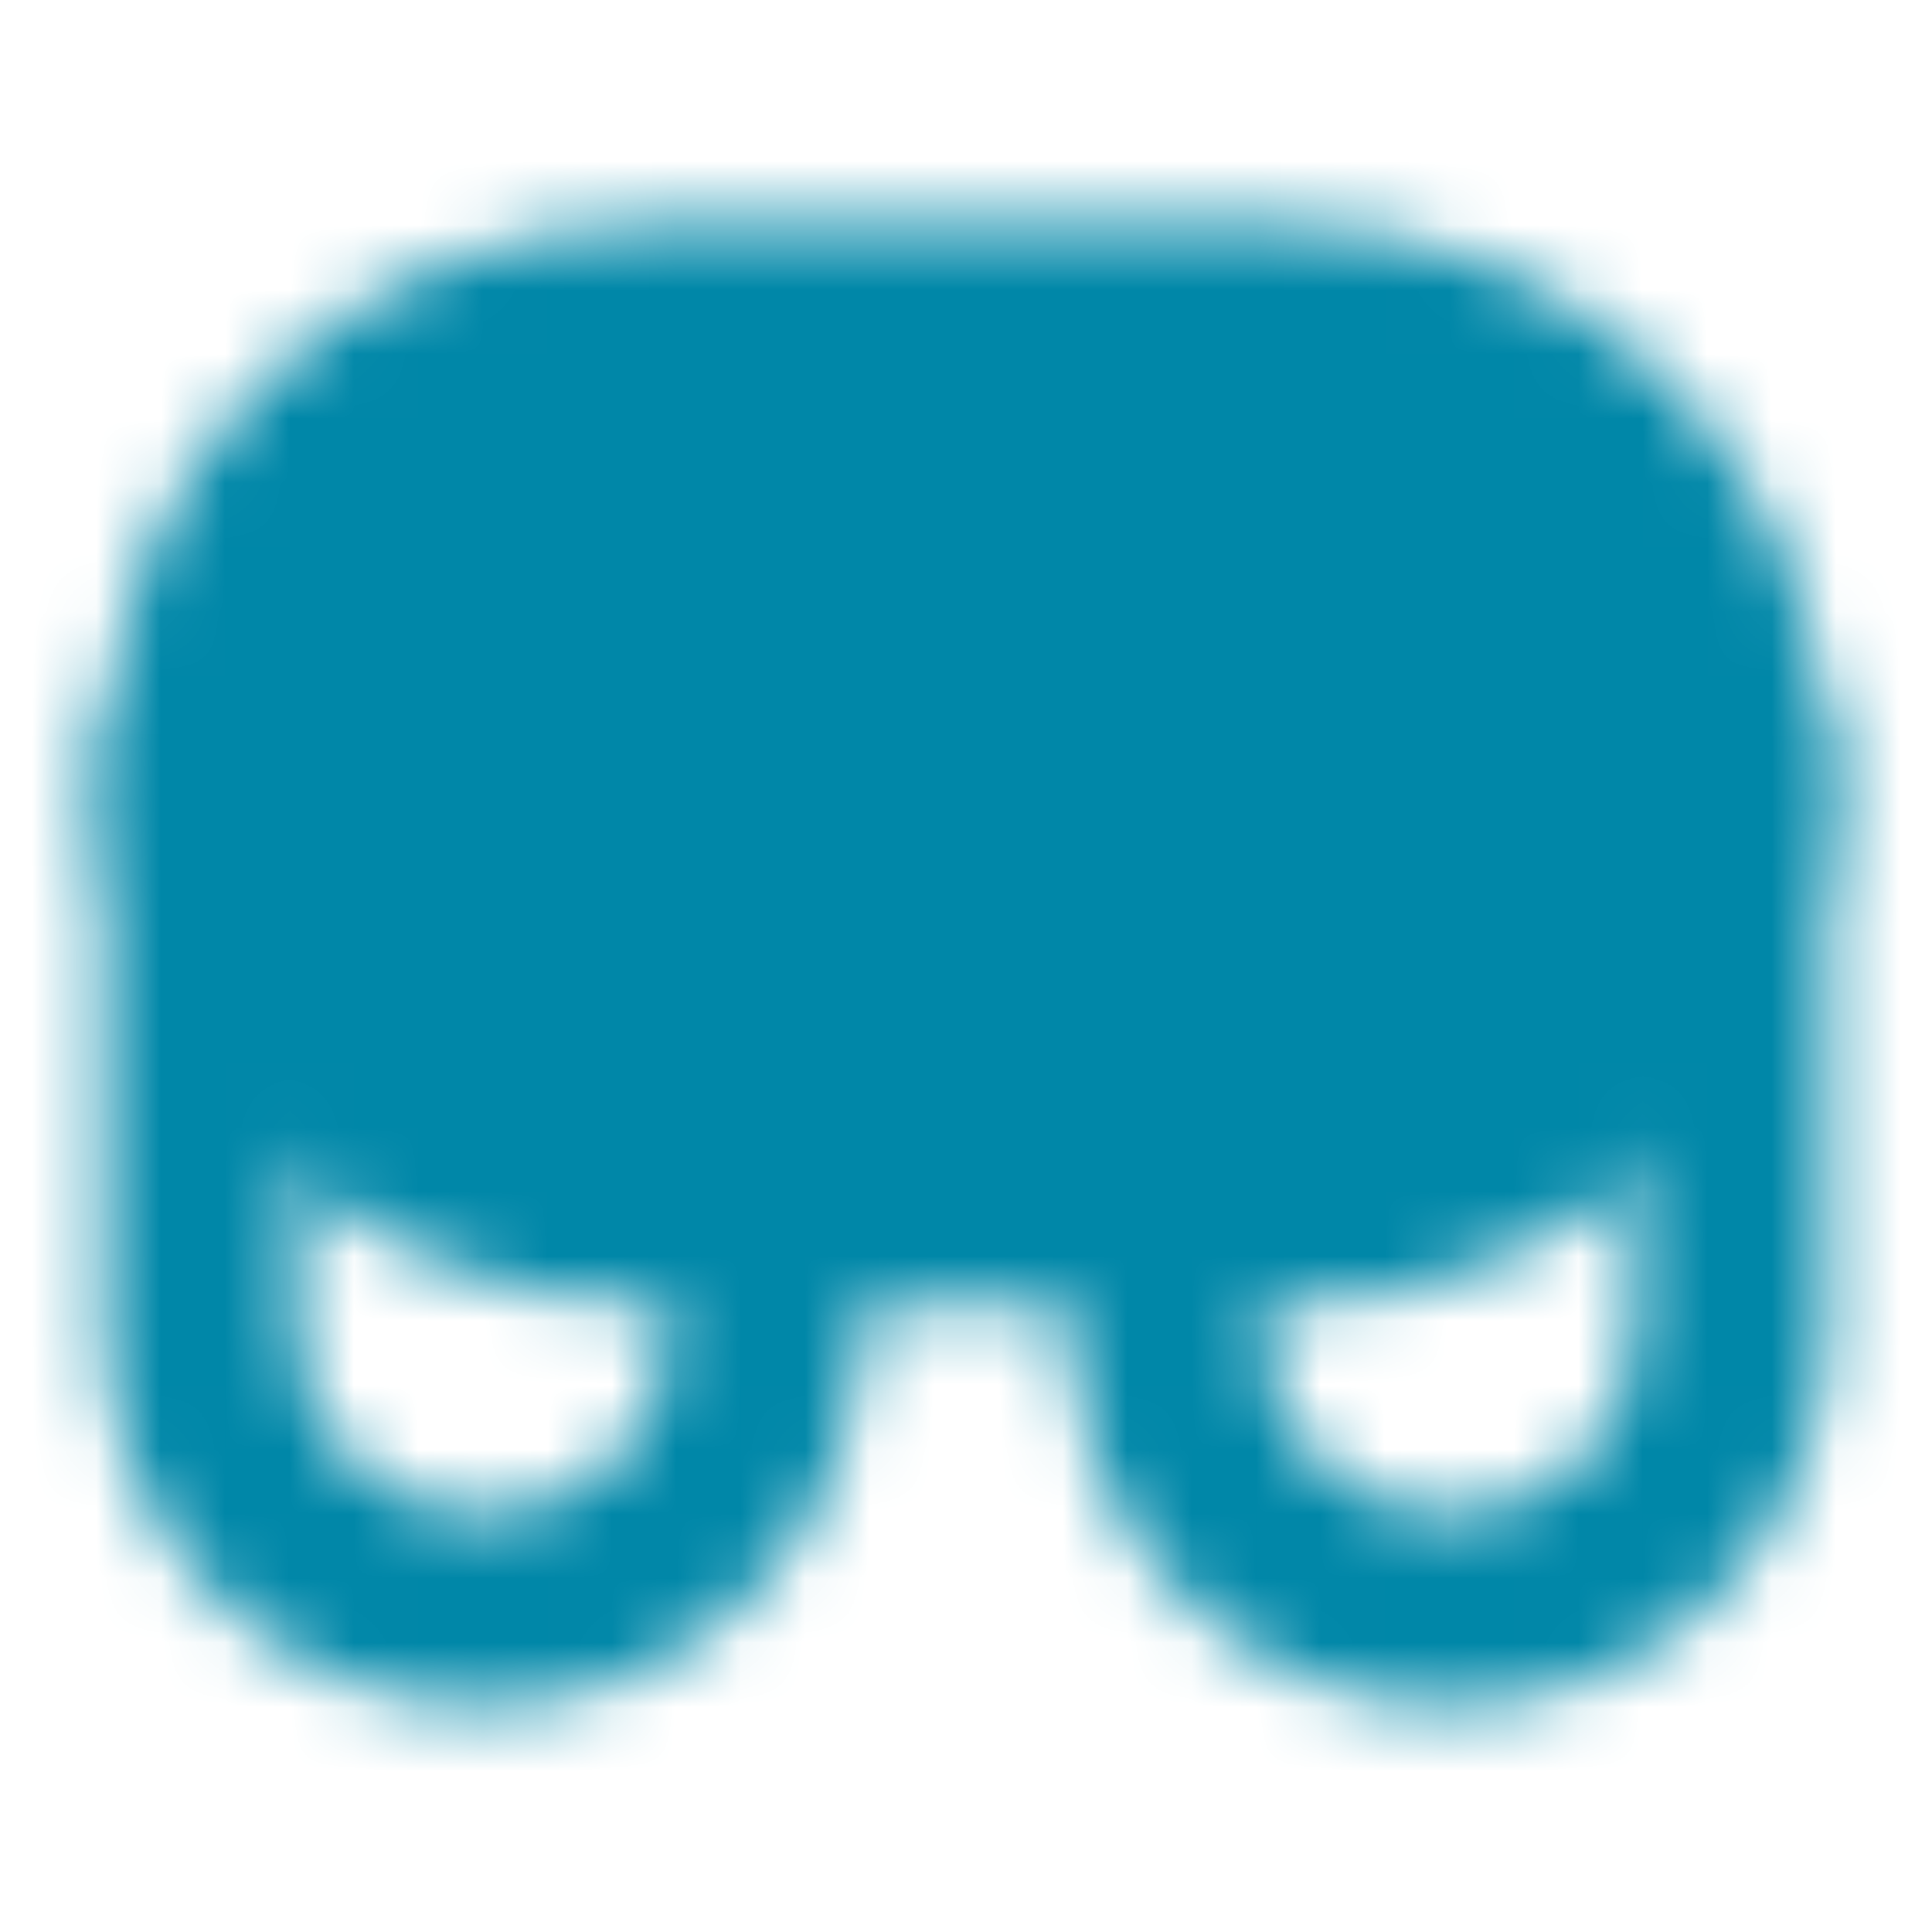 <svg width="30" height="30" viewBox="0 0 30 30" fill="none" xmlns="http://www.w3.org/2000/svg">
<mask id="mask0_29318_60648" style="mask-type:luminance" maskUnits="userSpaceOnUse" x="1" y="3" width="28" height="24">
<path d="M11.875 18.746V20.621C11.875 21.781 11.414 22.894 10.594 23.715C9.773 24.535 8.66 24.996 7.5 24.996C6.34 24.996 5.227 24.535 4.406 23.715C3.586 22.894 3.125 21.781 3.125 20.621V11.871M18.125 18.746V20.621C18.125 21.781 18.586 22.894 19.406 23.715C20.227 24.535 21.34 24.996 22.5 24.996C23.66 24.996 24.773 24.535 25.594 23.715C26.414 22.894 26.875 21.781 26.875 20.621V11.871" stroke="white" stroke-width="3" stroke-linecap="round" stroke-linejoin="round"/>
<path d="M20 4.996H10C6.203 4.996 3.125 8.074 3.125 11.871C3.125 15.668 6.203 18.746 10 18.746H20C23.797 18.746 26.875 15.668 26.875 11.871C26.875 8.074 23.797 4.996 20 4.996Z" fill="black" stroke="white" stroke-width="3"/>
<path d="M13.125 11.871H8.125M10.625 9.371V14.371" stroke="white" stroke-width="3" stroke-linecap="round" stroke-linejoin="round"/>
<path d="M22.5 10.621C22.5 9.931 21.94 9.371 21.25 9.371C20.56 9.371 20 9.931 20 10.621C20 11.311 20.56 11.871 21.25 11.871C21.94 11.871 22.5 11.311 22.5 10.621Z" fill="white"/>
<path d="M20 13.746C20 13.056 19.44 12.496 18.75 12.496C18.06 12.496 17.5 13.056 17.5 13.746C17.5 14.436 18.06 14.996 18.75 14.996C19.44 14.996 20 14.436 20 13.746Z" fill="white"/>
</mask>
<g mask="url(#mask0_29318_60648)">
<path d="M0 0H30V30H0V0Z" fill="#0087A8"/>
</g>
</svg>

